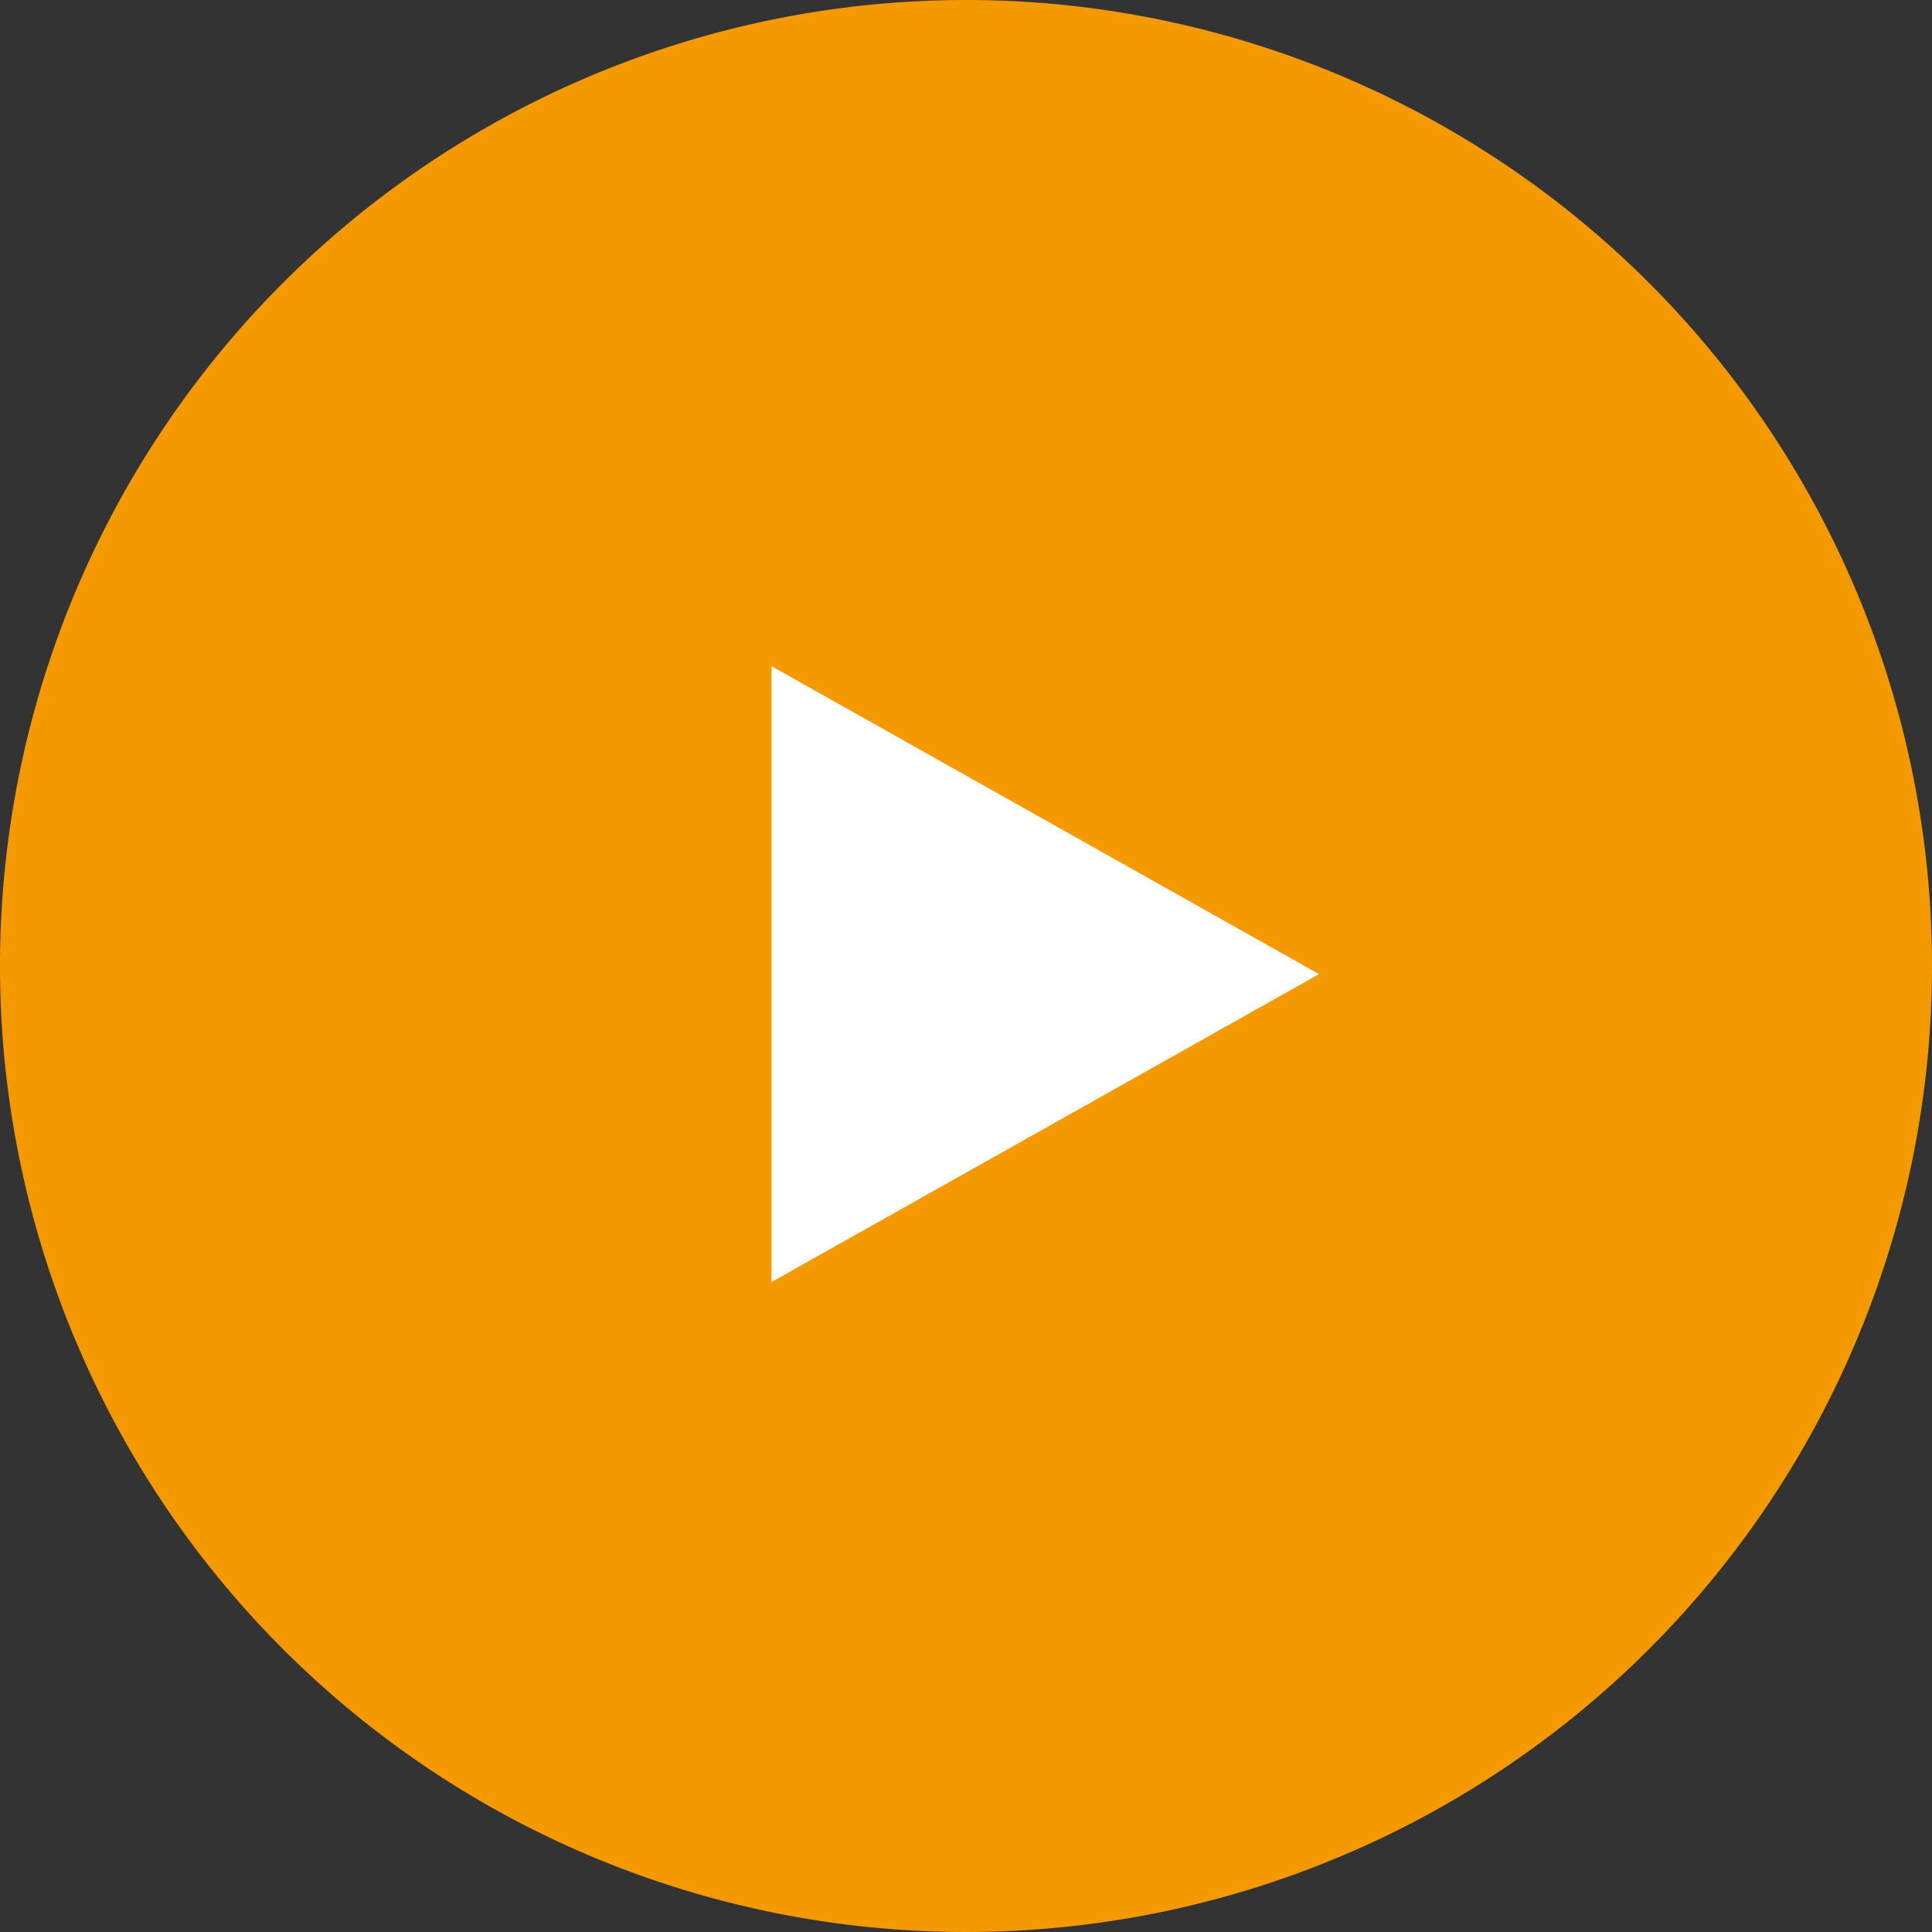<svg xmlns="http://www.w3.org/2000/svg" width="15" height="15" viewBox="0 0 15 15">
  <rect x="0" y="0" width="15" height="15" fill="#333333" stroke="none"/>
  <g id="グループ_19097" data-name="グループ 19097" transform="translate(-1258.743 -37.743)">
    <path id="パス_2750" data-name="パス 2750" d="M7.5,0A7.5,7.5,0,1,1,0,7.5,7.5,7.5,0,0,1,7.5,0Z" transform="translate(1258.743 37.743)" fill="#f49900"/>
    <path id="多角形_2" data-name="多角形 2" d="M2.391,0,4.782,4.251H0Z" transform="translate(1268.984 42.915) rotate(90)" fill="#fff"/>
  </g>
</svg>
